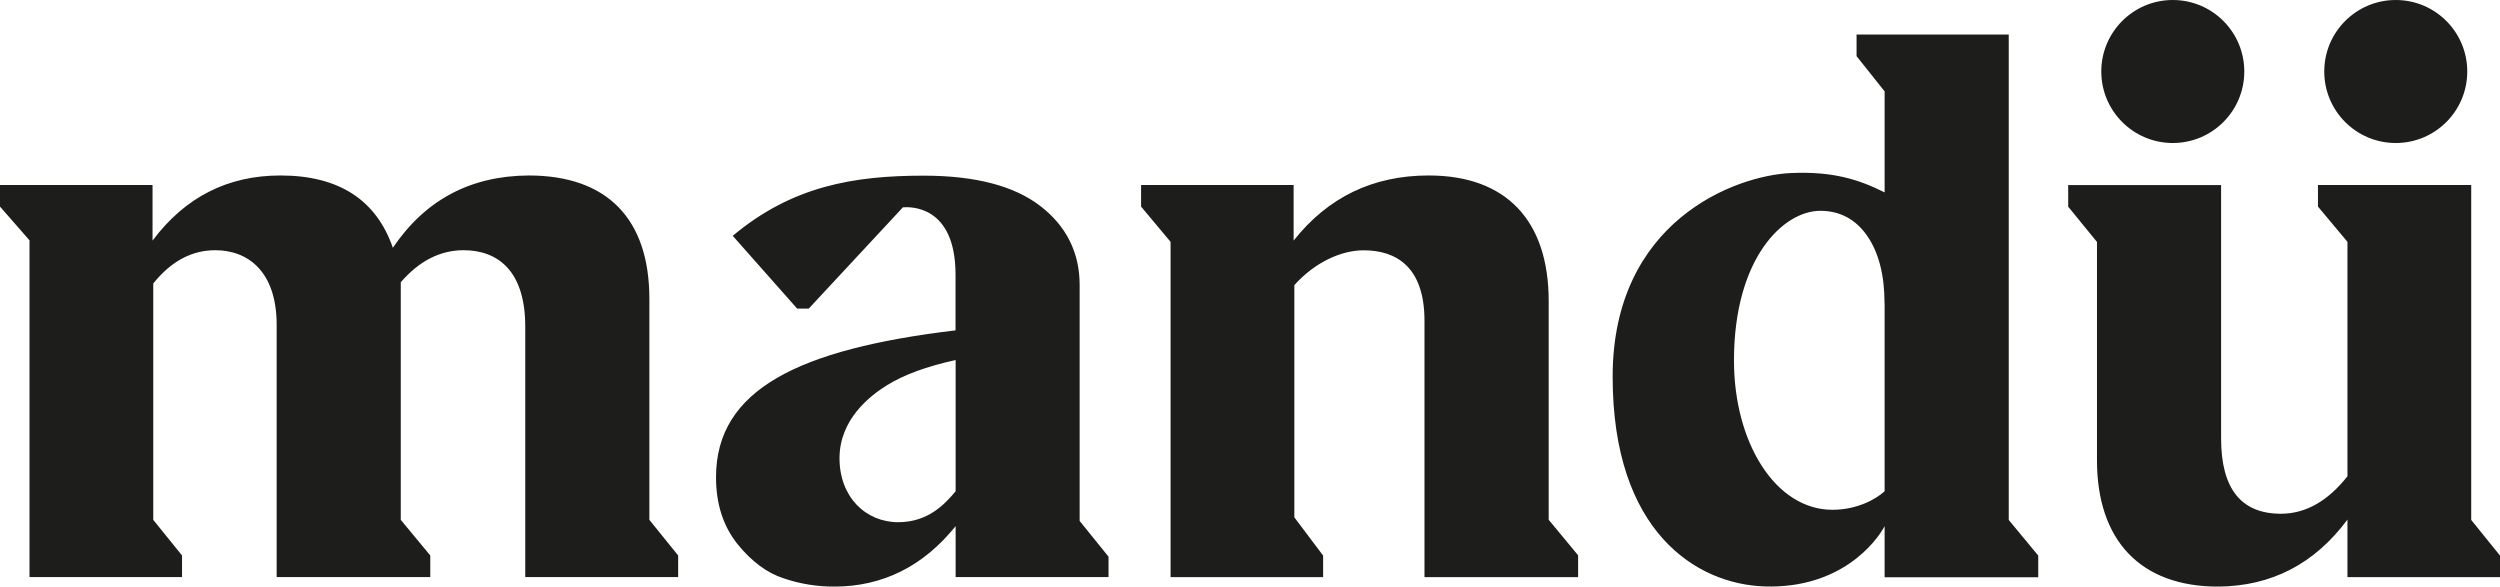 <svg xmlns="http://www.w3.org/2000/svg" id="Layer_2" data-name="Layer 2" viewBox="0 0 277.96 65.21"><defs><style>      .cls-1 {        fill: #1d1d1b;      }    </style></defs><g id="Capa_1" data-name="Capa 1"><path class="cls-1" d="M175.46,61.77v2.4h-17.08v-28.53c-.01-5.98-3.15-7.81-6.77-7.81-2.46,0-5.39,1.3-7.7,3.87v25.82l3.2,4.25v2.4h-16.96V26.89l-3.28-3.92v-2.4h16.96v6.18c3.83-4.84,8.84-7.24,15.02-7.24,8.62,0,13.34,5.01,13.34,13.97v24.31l3.28,3.96ZM226.62,61.78v2.4h-17.08v-5.68c-.93,1.75-4.89,6.98-13.36,6.7-7.53-.25-16.88-6.03-16.88-23.32s13.61-22.36,19.81-22.64c4.65-.21,7.55.71,10.43,2.15v-11.23s-3.12-3.92-3.12-3.92v-2.4h16.92v53.97l3.28,3.96ZM209.53,33.74c0-3.16-.65-5.67-1.93-7.52-1.29-1.85-3.03-2.78-5.22-2.78-4.08,0-9.59,5.24-9.59,16.64,0,9.18,4.64,16.6,10.94,16.6,2.81,0,4.89-1.22,5.81-2.06v-20.88ZM72.2,57.8v-24.57c0-8.88-4.67-13.72-13.42-13.72-6.44.04-11.49,2.69-15.1,8.04-1.85-5.34-6.02-8.04-12.5-8.04-5.85,0-10.6,2.4-14.22,7.24v-6.18H0v2.4l3.28,3.75v37.44h16.96v-2.4l-3.2-3.96v-26.28c2.02-2.52,4.33-3.7,6.9-3.7,3.64,0,6.82,2.38,6.82,8.29v28.05h17.08v-2.4l-3.28-3.96v-26.42c2.04-2.36,4.37-3.56,6.98-3.56,3.81,0,6.86,2.29,6.86,8.49v27.85h17v-2.4l-3.2-3.96ZM123.25,61.88v2.28h-17v-5.66c-3.6,4.47-8.12,6.72-13.51,6.72-1.89,0-3.79-.29-5.64-.93-1.81-.59-3.53-1.85-5.13-3.83-1.56-1.98-2.36-4.42-2.36-7.4,0-9.78,9.25-14.25,26.63-16.33v-6.19c0-7.82-5.16-7.54-5.85-7.49l-10.47,11.26h-1.29l-7.16-8.09c6.6-5.53,13.45-6.69,21.23-6.69,5.76,0,10.06,1.14,12.96,3.37,2.9,2.23,4.38,5.18,4.38,8.79v26.23l3.2,3.96ZM106.25,54.62v-14.59c-3.2.7-5.74,1.63-7.63,2.8-1.89,1.17-5.28,3.79-5.28,8.12s2.93,7.11,6.53,7.11c3.4,0,5.26-2.11,6.38-3.44ZM274.76,57.8V20.57h-17.04v2.4l3.28,3.92v26.06c-2.19,2.78-4.67,4.17-7.4,4.17-4.42,0-6.65-2.78-6.65-8.37v-28.17h-17v2.4l3.2,3.92v24.27c0,8.92,4.84,14.05,13.46,14.05,5.93-.04,10.73-2.52,14.39-7.45v6.4h16.96v-2.4l-3.2-3.96ZM241.58,0c-4.39,0-7.95,3.56-7.95,7.95s3.56,7.95,7.95,7.95,7.95-3.56,7.95-7.95-3.56-7.95-7.95-7.95ZM266.37,0c-4.39,0-7.95,3.56-7.95,7.95s3.56,7.95,7.95,7.95,7.95-3.56,7.95-7.95-3.56-7.95-7.95-7.95Z"></path></g></svg>